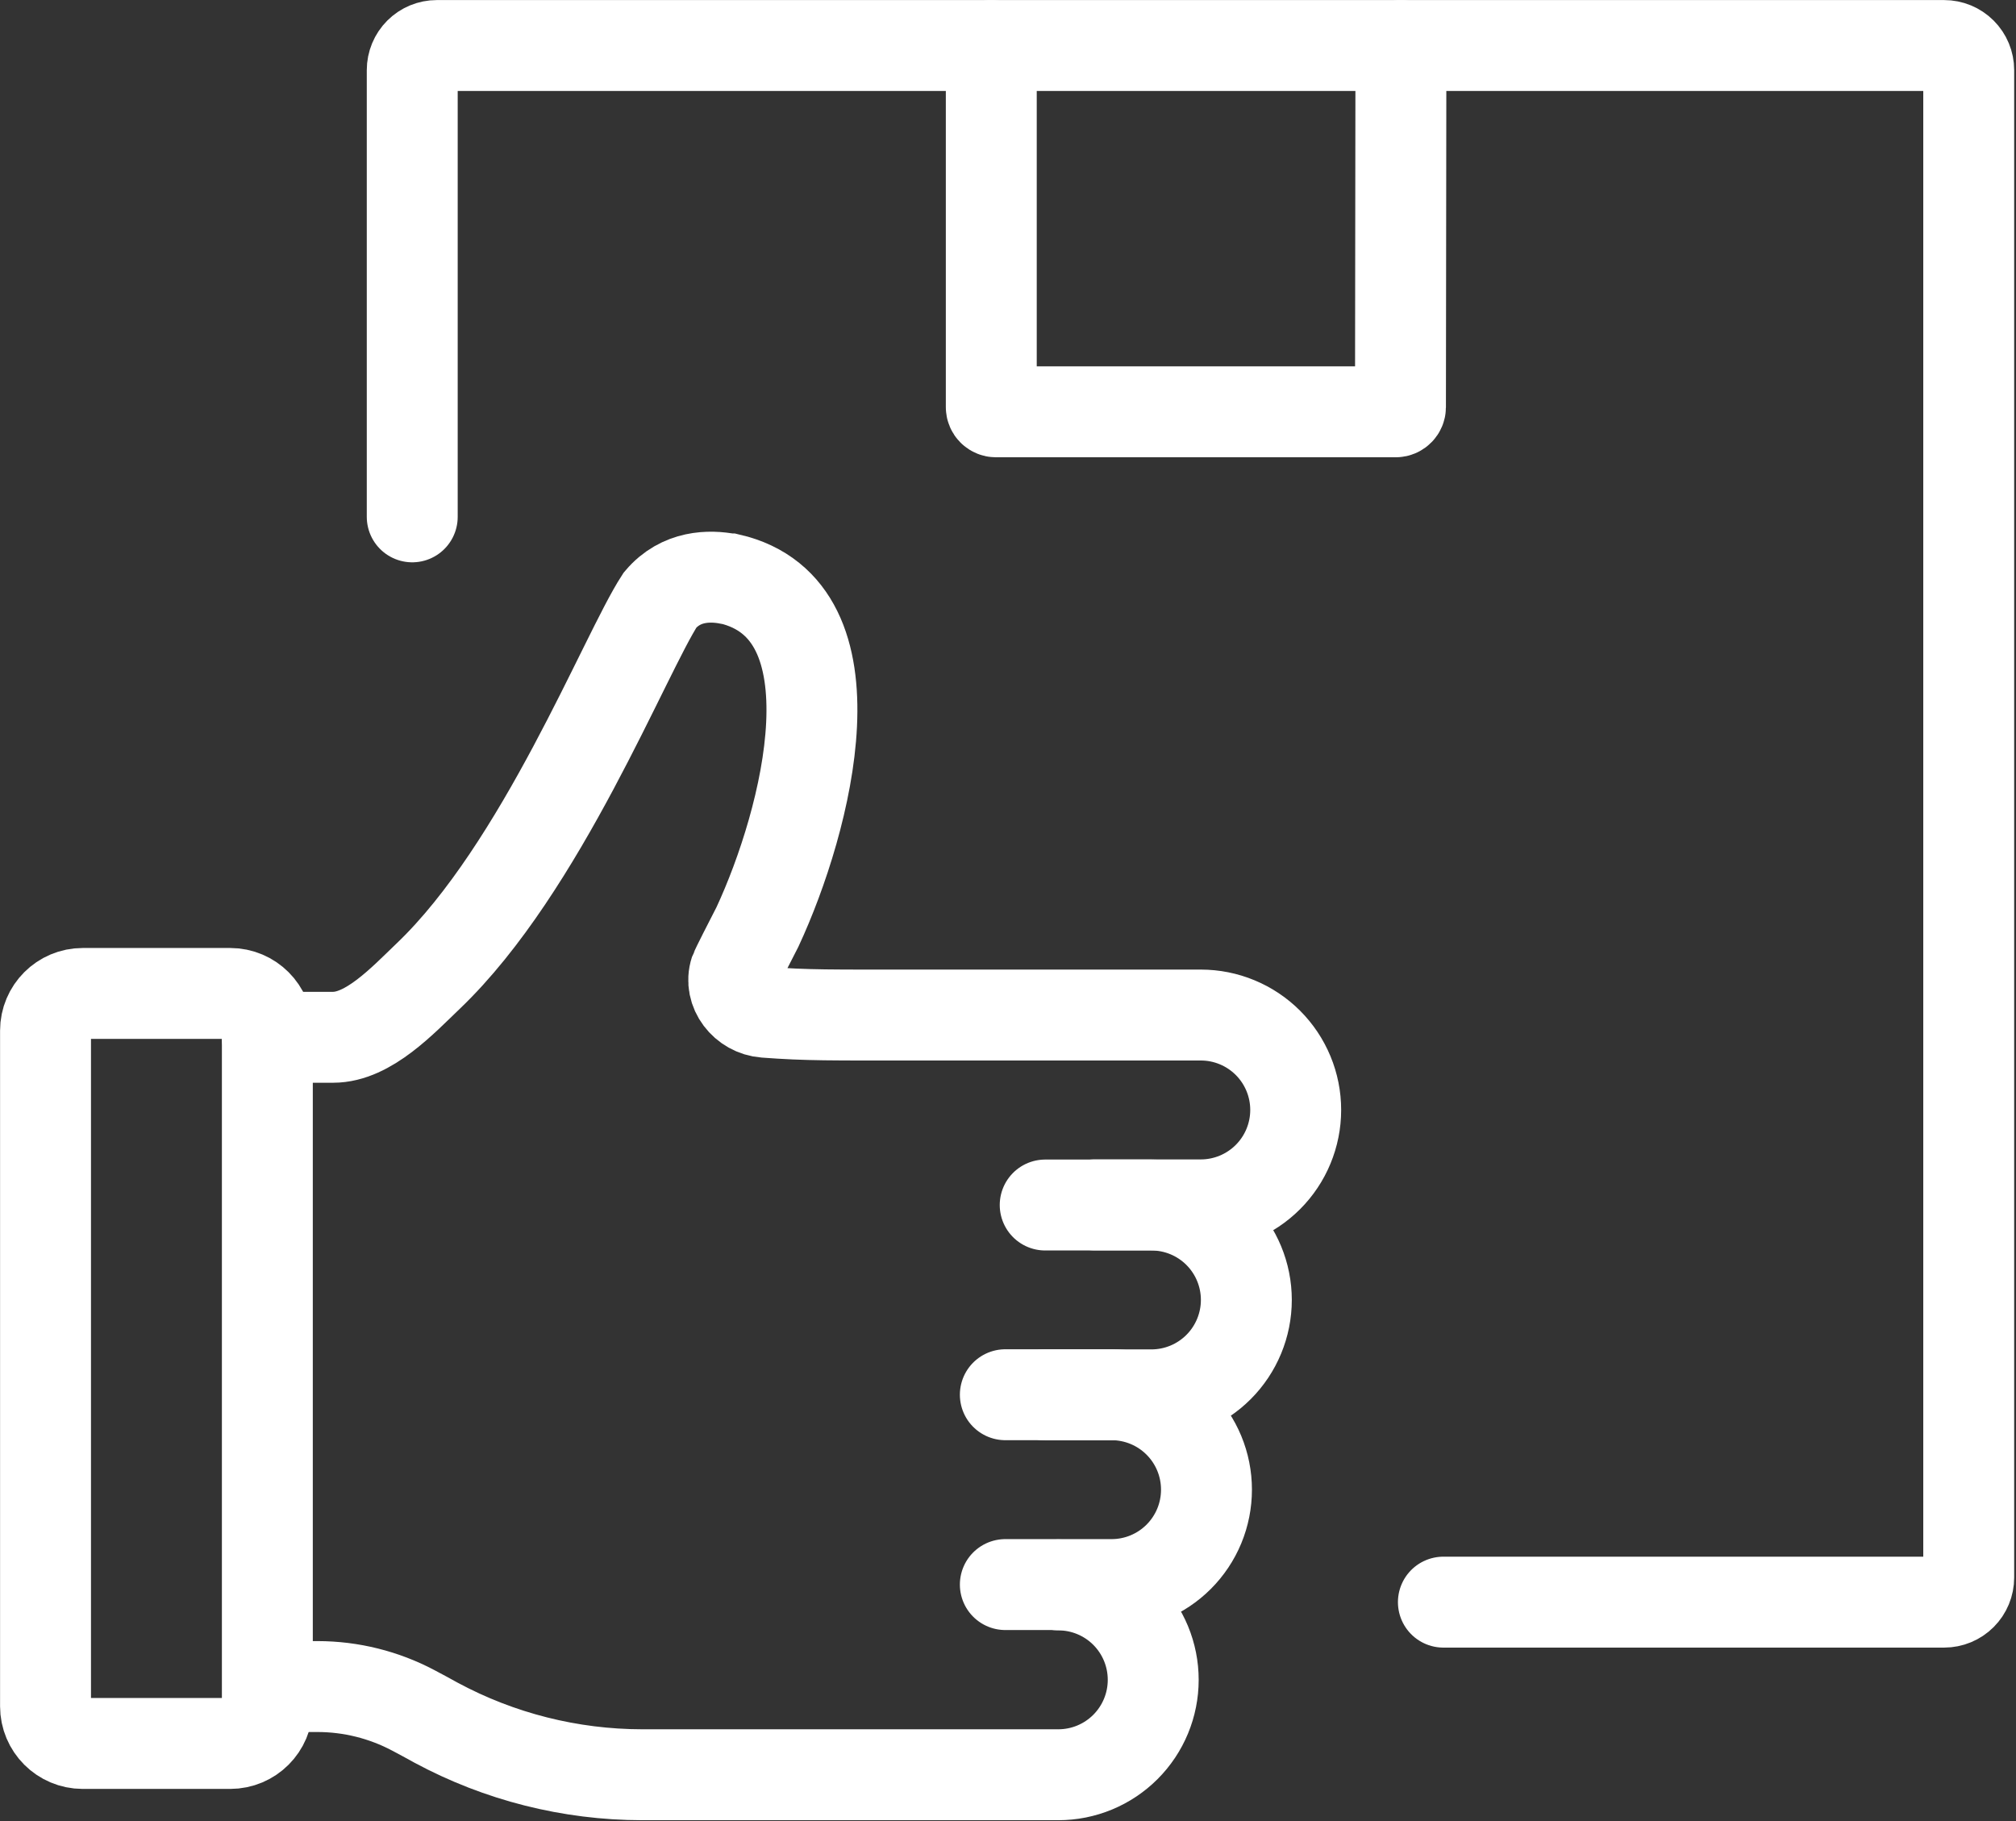 <svg width="310" height="280" viewBox="0 0 310 280" fill="none" xmlns="http://www.w3.org/2000/svg">
<rect x="0" y="0" width="310" height="280" fill="#333333" stroke="none"/>
<path d="M63.39 79.47V10.78C63.39 9.777 63.788 8.816 64.497 8.107C65.206 7.398 66.167 7 67.17 7H298.95C299.953 7 300.914 7.398 301.623 8.107C302.332 8.816 302.73 9.777 302.73 10.78V242.56C302.73 243.563 302.332 244.524 301.623 245.233C300.914 245.942 299.953 246.34 298.95 246.34H221.95" stroke="white" stroke-width="13.98" stroke-miterlimit="10" stroke-linecap="round"/>
<path d="M152.43 7V62.6C152.43 62.791 152.506 62.974 152.641 63.109C152.776 63.244 152.959 63.32 153.15 63.32H214.63C214.82 63.317 215.002 63.241 215.136 63.106C215.271 62.972 215.348 62.79 215.35 62.6L215.42 7" stroke="white" stroke-width="13.98" stroke-miterlimit="10" stroke-linecap="round"/>
<path d="M43.03 259.32H48.86C53.981 259.328 59.024 260.584 63.55 262.98C64.7 263.58 65.88 264.23 67.06 264.88C76.795 270.119 87.675 272.867 98.73 272.88H162.73C164.647 272.881 166.545 272.505 168.316 271.772C170.088 271.04 171.697 269.965 173.053 268.61C174.409 267.255 175.484 265.646 176.218 263.876C176.952 262.105 177.33 260.207 177.33 258.29C177.331 256.372 176.954 254.473 176.221 252.701C175.488 250.929 174.413 249.319 173.057 247.963C171.701 246.607 170.091 245.532 168.319 244.799C166.547 244.065 164.648 243.689 162.73 243.69M168.31 185.26H184.65C188.52 185.257 192.231 183.718 194.967 180.98C197.703 178.243 199.24 174.53 199.24 170.66C199.24 168.744 198.863 166.847 198.129 165.077C197.396 163.307 196.322 161.698 194.967 160.343C193.612 158.989 192.004 157.914 190.233 157.181C188.463 156.447 186.566 156.07 184.65 156.07H141.65C127.48 156.07 124.25 156.13 117.65 155.64C114.5 155.41 112.07 152.34 113.04 149.34C113.13 149.08 115.45 144.48 116.48 142.51C124.09 126.15 132.48 93.72 112.18 89.01H112.02C109.1 88.45 104.72 88.46 101.51 92.24C96.04 100.65 83.28 133.41 65.88 150.05C61.94 153.82 56.68 159.49 51.22 159.49H41.11" stroke="white" stroke-width="13.98" stroke-miterlimit="10" stroke-linecap="round"/>
<path d="M160.72 214.47H177.06C180.93 214.467 184.642 212.928 187.377 210.19C190.113 207.453 191.65 203.74 191.65 199.87V199.87C191.65 196.001 190.113 192.29 187.377 189.553C184.641 186.817 180.93 185.28 177.06 185.28H160.72" stroke="white" stroke-width="13.98" stroke-miterlimit="10" stroke-linecap="round"/>
<path d="M154.59 243.64H170.92C172.838 243.641 174.737 243.265 176.509 242.531C178.281 241.798 179.891 240.723 181.247 239.367C182.603 238.011 183.678 236.401 184.412 234.629C185.145 232.857 185.521 230.958 185.52 229.04V229.04C185.52 227.123 185.143 225.225 184.409 223.454C183.675 221.683 182.599 220.075 181.243 218.72C179.887 217.365 178.278 216.29 176.506 215.558C174.735 214.825 172.837 214.449 170.92 214.45H154.59" stroke="white" stroke-width="13.98" stroke-miterlimit="10" stroke-linecap="round"/>
<path d="M35.39 152.75H12.72C9.561 152.75 7 155.311 7 158.47V262.35C7 265.509 9.561 268.07 12.72 268.07H35.39C38.549 268.07 41.11 265.509 41.11 262.35V158.47C41.11 155.311 38.549 152.75 35.39 152.75Z" stroke="white" stroke-width="13.98" stroke-miterlimit="10" stroke-linecap="round"/>
</svg>
